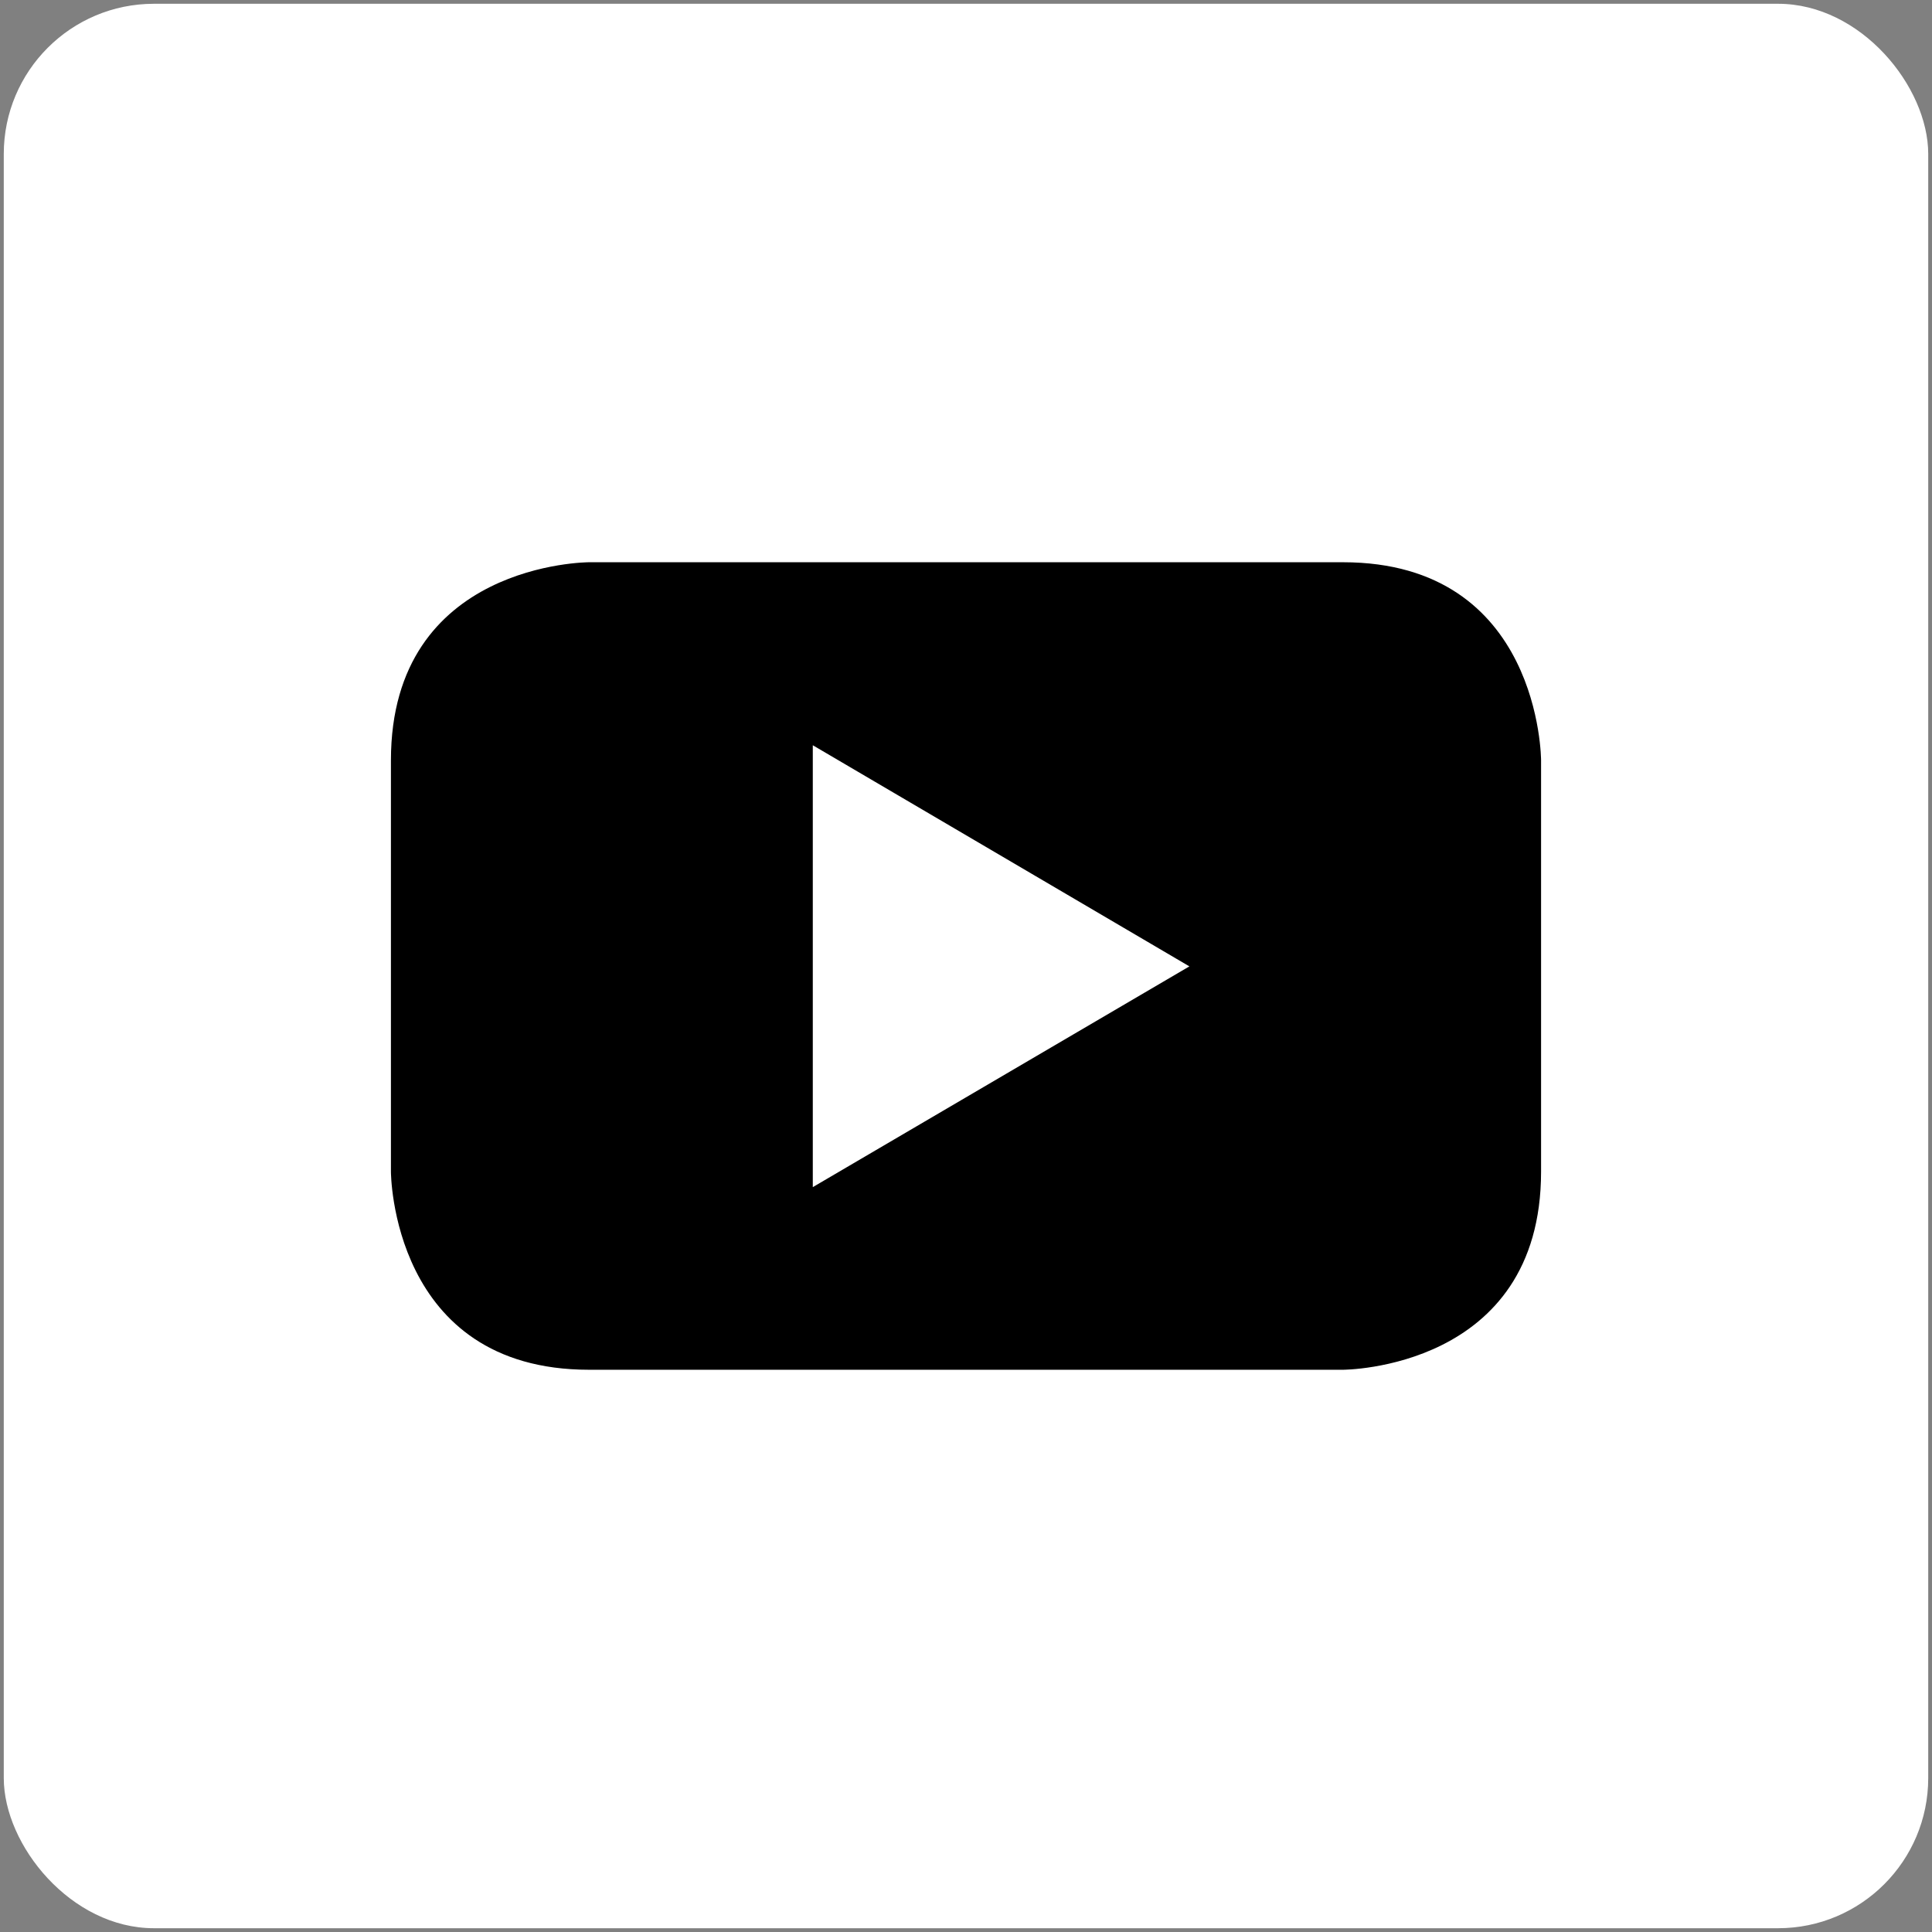 <?xml version="1.0" encoding="UTF-8"?>
<svg id="Layer_1" xmlns="http://www.w3.org/2000/svg" version="1.1" viewBox="0 0 512 512">
  <rect x="0" y="0" width="512" height="512" fill="#808080" stroke="none"/>
  <!-- Generator: Adobe Illustrator 29.4.0, SVG Export Plug-In . SVG Version: 2.1.0 Build 152)  -->
  <defs>
    <style>
      .st0 {
        fill: #fff;
      }
    </style>
  </defs>
  <rect class="st0" x="1" y="1" width="510" height="510" rx="39.8" ry="39.8"/>
  <g>
    <path d="M408.4,310.5h0c0,52.5-52.5,52.5-52.5,52.5h-199.8c-52.5,0-52.5-52.5-52.5-52.5v-109c0-52.5,52.5-52.5,52.5-52.5h199.8c52.5,0,52.5,52.5,52.5,52.5v109Z"/>
    <polygon class="st0" points="215.4 314.6 315.2 256.1 215.4 197.5 215.4 314.6"/>
  </g>
</svg>